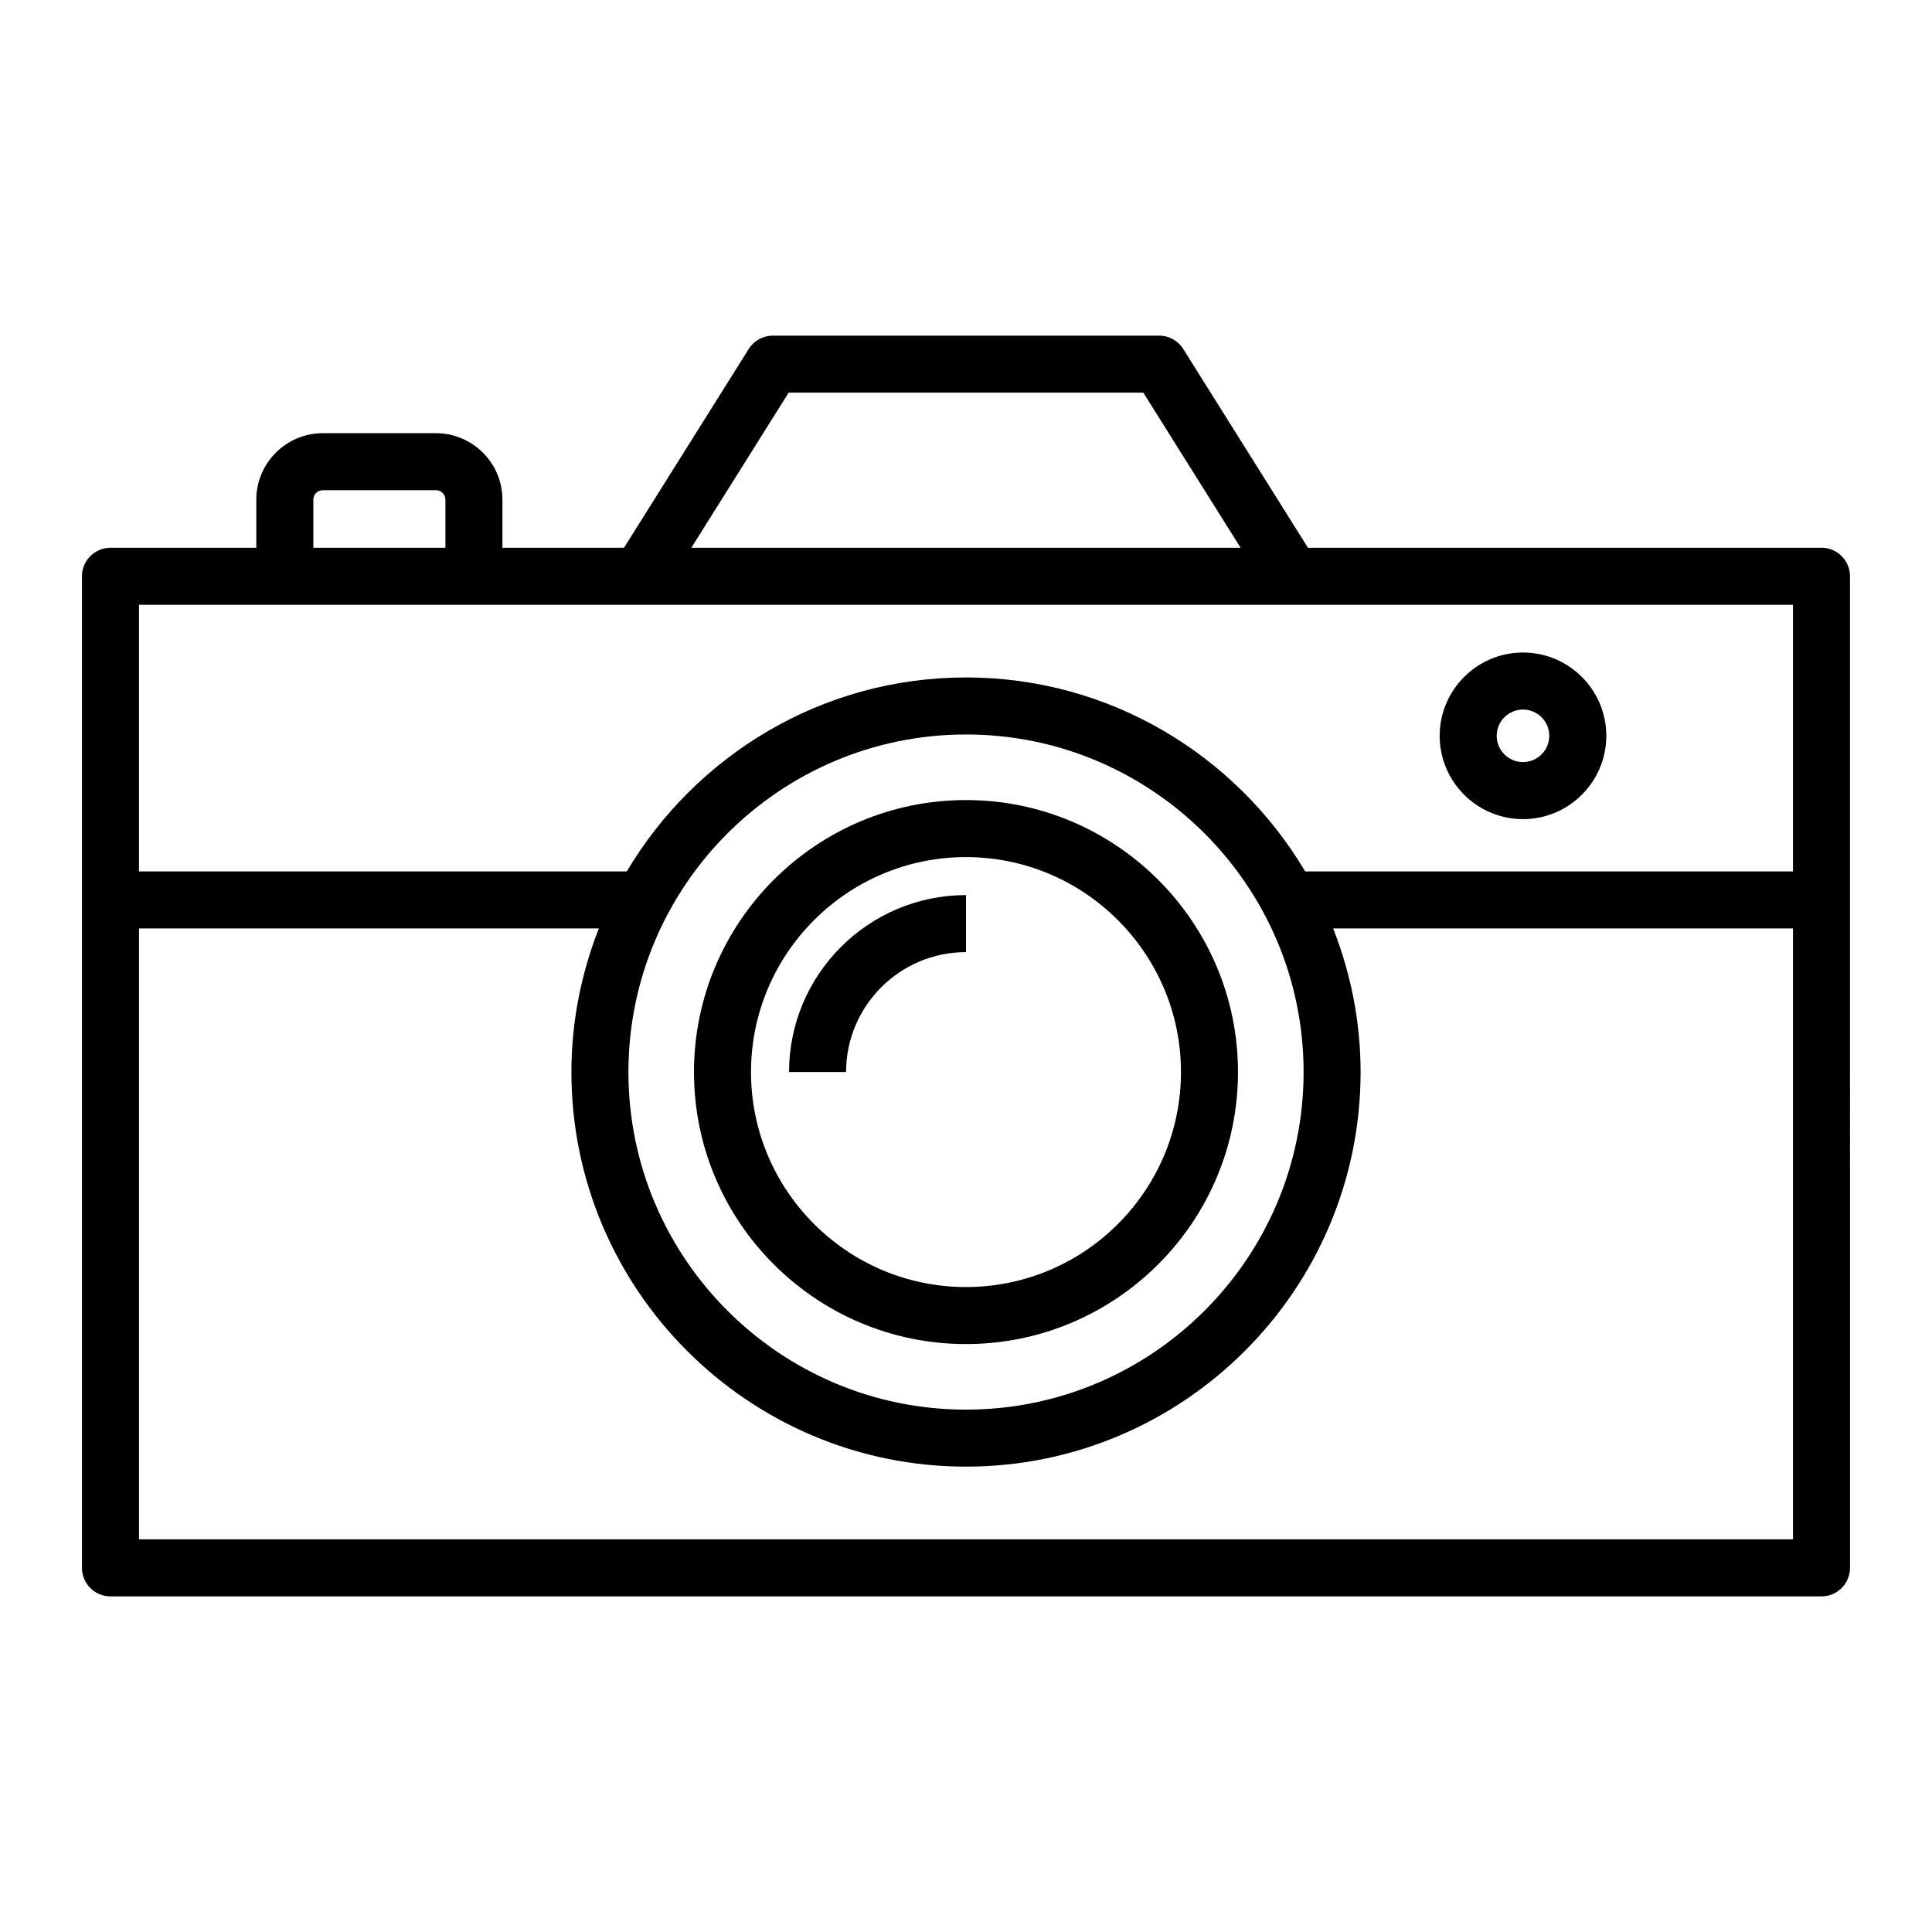 <?xml version="1.0" encoding="UTF-8"?>
<!-- Uploaded to: ICON Repo, www.svgrepo.com, Generator: ICON Repo Mixer Tools -->
<svg fill="#000000" width="800px" height="800px" version="1.1" viewBox="144 144 512 512" xmlns="http://www.w3.org/2000/svg">
 <g>
  <path d="m626.71 289.16h-136.09l-33.043-52.672c-1.379-2.203-3.797-3.543-6.402-3.543h-102.36c-2.606 0-5.019 1.34-6.402 3.543l-33.043 52.672h-32.219v-12.73c0-9.723-7.91-17.633-17.633-17.633h-29.965c-9.723 0-17.633 7.91-17.633 17.633v12.73h-38.641c-4.172 0-7.559 3.379-7.559 7.559v262.78c0 4.176 3.387 7.559 7.559 7.559h453.43c4.172 0 7.559-3.379 7.559-7.559l-0.004-262.78c0-4.18-3.387-7.559-7.559-7.559zm-273.71-41.102h93.992l25.781 41.102h-145.56zm-125.96 28.371c0-1.391 1.133-2.519 2.519-2.519h29.961c1.387 0 2.519 1.129 2.519 2.519v12.73h-35zm-7.555 27.844h399.67v70.66h-129.27c-18.242-30.711-51.652-51.402-89.887-51.402s-71.648 20.691-89.891 51.402h-129.27v-70.66zm180.52 34.371c49.328 0 89.461 40.133 89.461 89.461s-40.133 89.461-89.461 89.461-89.465-40.133-89.465-89.461 40.137-89.461 89.465-89.461zm-219.16 213.29v-161.89h121.86c-4.637 11.812-7.273 24.621-7.273 38.059 0 57.66 46.914 104.57 104.57 104.57s104.57-46.914 104.57-104.57c0-13.438-2.637-26.25-7.273-38.059h121.86v161.89z"/>
  <path d="m399.99 500.19c39.75 0 72.09-32.336 72.09-72.078 0-39.746-32.34-72.086-72.09-72.086-39.746 0-72.078 32.336-72.078 72.086 0 39.746 32.332 72.078 72.078 72.078zm0-129.05c31.414 0 56.977 25.559 56.977 56.973s-25.559 56.965-56.977 56.965c-31.406 0-56.965-25.555-56.965-56.965 0-31.414 25.559-56.973 56.965-56.973z"/>
  <path d="m400 396.32v-15.113c-25.855 0-46.891 21.035-46.891 46.895h15.113c0-17.523 14.254-31.781 31.777-31.781z"/>
  <path d="m547.61 361.08c12.172 0 22.078-9.906 22.078-22.078s-9.906-22.078-22.078-22.078c-12.176 0-22.082 9.906-22.082 22.078 0 12.176 9.906 22.078 22.082 22.078zm0-29.043c3.84 0 6.961 3.125 6.961 6.961 0 3.84-3.125 6.961-6.961 6.961-3.844 0-6.969-3.125-6.969-6.961 0-3.836 3.125-6.961 6.969-6.961z"/>
 </g>
</svg>